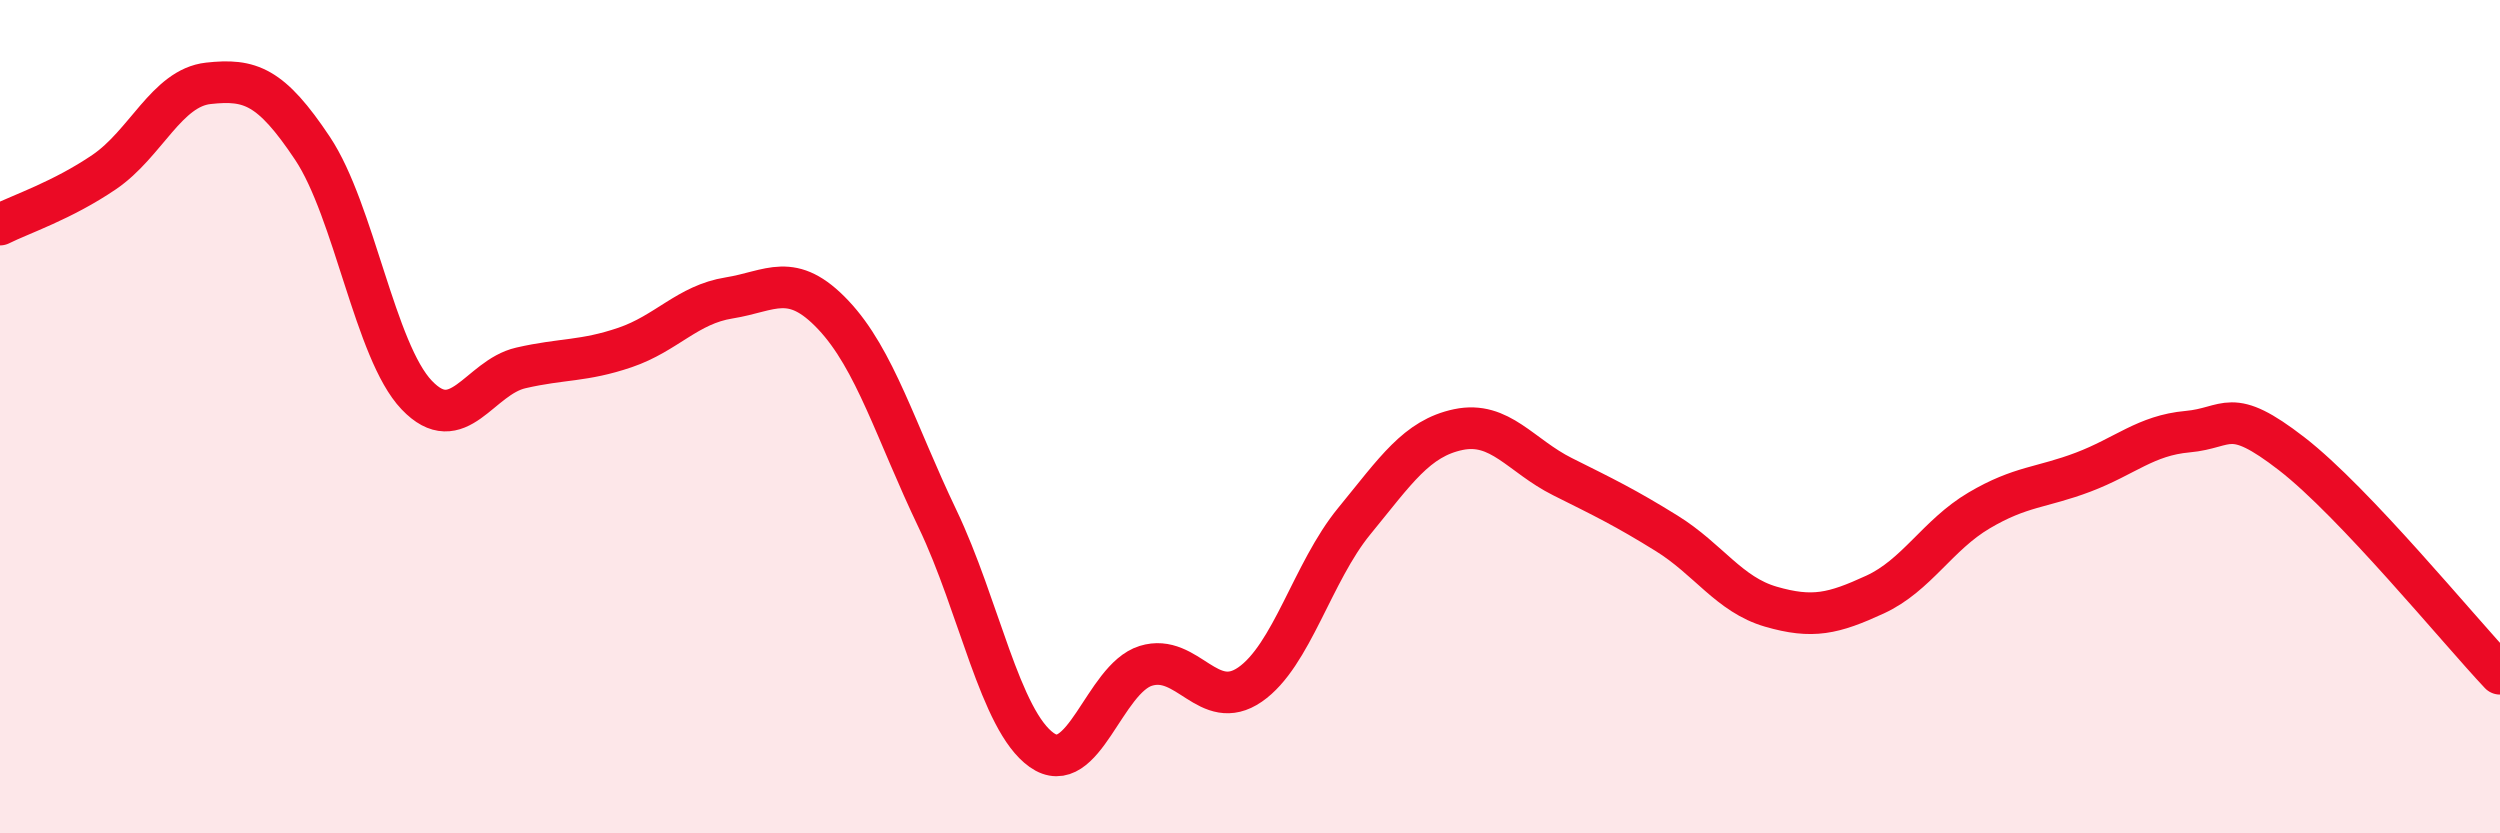 
    <svg width="60" height="20" viewBox="0 0 60 20" xmlns="http://www.w3.org/2000/svg">
      <path
        d="M 0,5.39 C 0.5,5.14 1.5,4.81 2.5,4.13 C 3.5,3.45 4,2.11 5,2 C 6,1.89 6.5,2.06 7.5,3.56 C 8.5,5.06 9,8.43 10,9.48 C 11,10.53 11.5,9.06 12.5,8.83 C 13.5,8.6 14,8.68 15,8.34 C 16,8 16.5,7.31 17.5,7.15 C 18.5,6.99 19,6.5 20,7.56 C 21,8.62 21.5,10.36 22.5,12.45 C 23.5,14.54 24,17.29 25,18 C 26,18.71 26.5,16.29 27.5,15.98 C 28.5,15.67 29,17.12 30,16.43 C 31,15.74 31.5,13.73 32.5,12.51 C 33.5,11.29 34,10.52 35,10.31 C 36,10.1 36.5,10.94 37.5,11.44 C 38.5,11.94 39,12.18 40,12.8 C 41,13.42 41.5,14.27 42.5,14.56 C 43.5,14.85 44,14.73 45,14.27 C 46,13.81 46.5,12.84 47.5,12.25 C 48.5,11.66 49,11.71 50,11.33 C 51,10.95 51.5,10.45 52.5,10.36 C 53.5,10.27 53.5,9.73 55,10.89 C 56.5,12.05 59,15.11 60,16.17L60 20L0 20Z"
        fill="#EB0A25"
        opacity="0.1"
        stroke-linecap="round"
        stroke-linejoin="round"
      />
      <path
        d="M 0,5.39 C 0.5,5.14 1.5,4.81 2.5,4.13 C 3.5,3.45 4,2.11 5,2 C 6,1.89 6.5,2.06 7.5,3.56 C 8.5,5.06 9,8.43 10,9.48 C 11,10.53 11.5,9.06 12.5,8.83 C 13.5,8.6 14,8.68 15,8.34 C 16,8 16.5,7.31 17.5,7.15 C 18.5,6.99 19,6.5 20,7.56 C 21,8.62 21.5,10.36 22.5,12.45 C 23.5,14.54 24,17.29 25,18 C 26,18.71 26.5,16.29 27.5,15.98 C 28.5,15.67 29,17.12 30,16.43 C 31,15.74 31.5,13.73 32.5,12.51 C 33.5,11.29 34,10.52 35,10.31 C 36,10.1 36.5,10.94 37.5,11.44 C 38.5,11.94 39,12.18 40,12.8 C 41,13.42 41.5,14.27 42.5,14.56 C 43.5,14.85 44,14.73 45,14.27 C 46,13.81 46.5,12.84 47.5,12.25 C 48.5,11.66 49,11.71 50,11.33 C 51,10.95 51.5,10.45 52.5,10.36 C 53.5,10.27 53.5,9.73 55,10.89 C 56.5,12.05 59,15.11 60,16.17"
        stroke="#EB0A25"
        stroke-width="1"
        fill="none"
        stroke-linecap="round"
        stroke-linejoin="round"
      />
    </svg>
  
